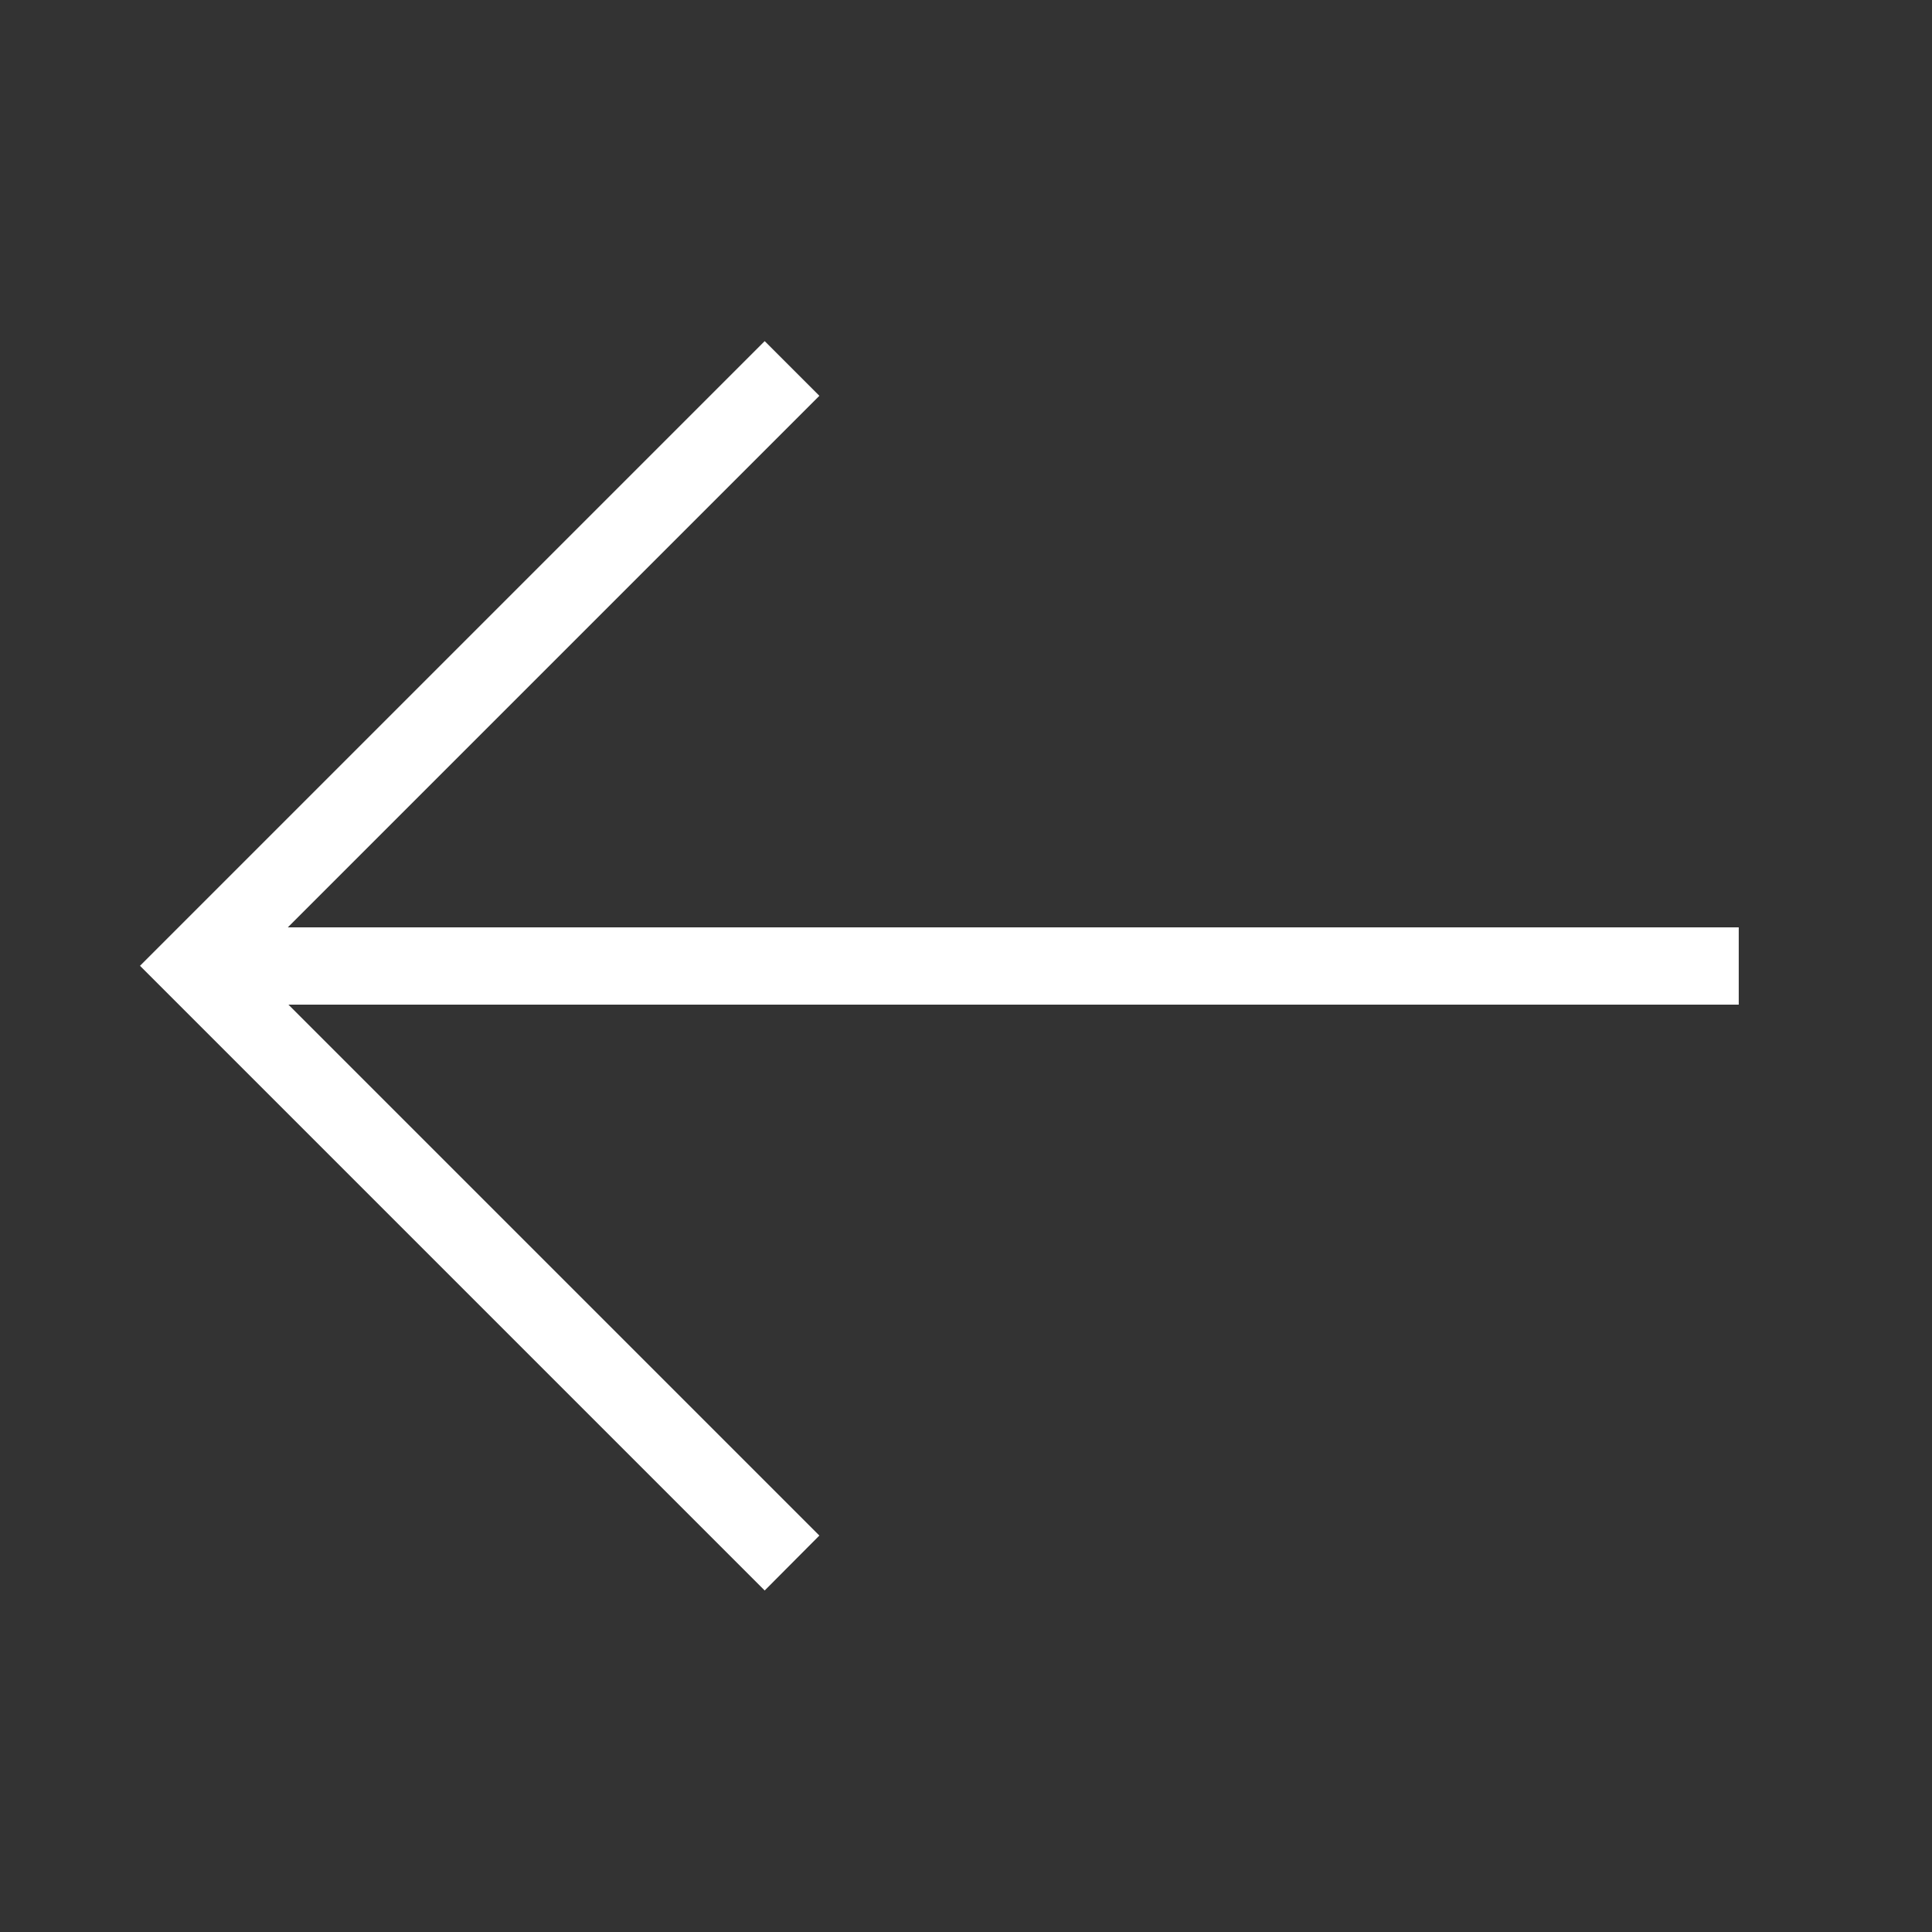 <svg xmlns="http://www.w3.org/2000/svg" xmlns:xlink="http://www.w3.org/1999/xlink" width="30" height="30" viewBox="0 0 30 30">
  <rect x="0" y="0" width="30" height="30" fill="#333333" stroke="none"/>
  <defs>
    <clipPath id="clip-path">
      <rect id="長方形_240" data-name="長方形 240" width="30" height="30" transform="translate(119)" fill="#fff"/>
    </clipPath>
  </defs>
  <g id="arw-slide" transform="translate(-119)" clip-path="url(#clip-path)">
    <g id="arw-r" transform="translate(114.719 -2.597)">
      <g id="グループ_6735" data-name="グループ 6735" transform="translate(7.28 8.323)">
        <path id="線_40" data-name="線 40" d="M24,.6H0V-.6H24Z" transform="translate(0 9.274)" fill="#fff"/>
        <path id="パス_95" data-name="パス 95" d="M149.349,1446.015l-9.7-9.7,9.7-9.7.849.849-8.849,8.849,8.849,8.849Z" transform="translate(-140.474 -1427.044)" fill="#fff"/>
      </g>
    </g>
  </g>
</svg>

